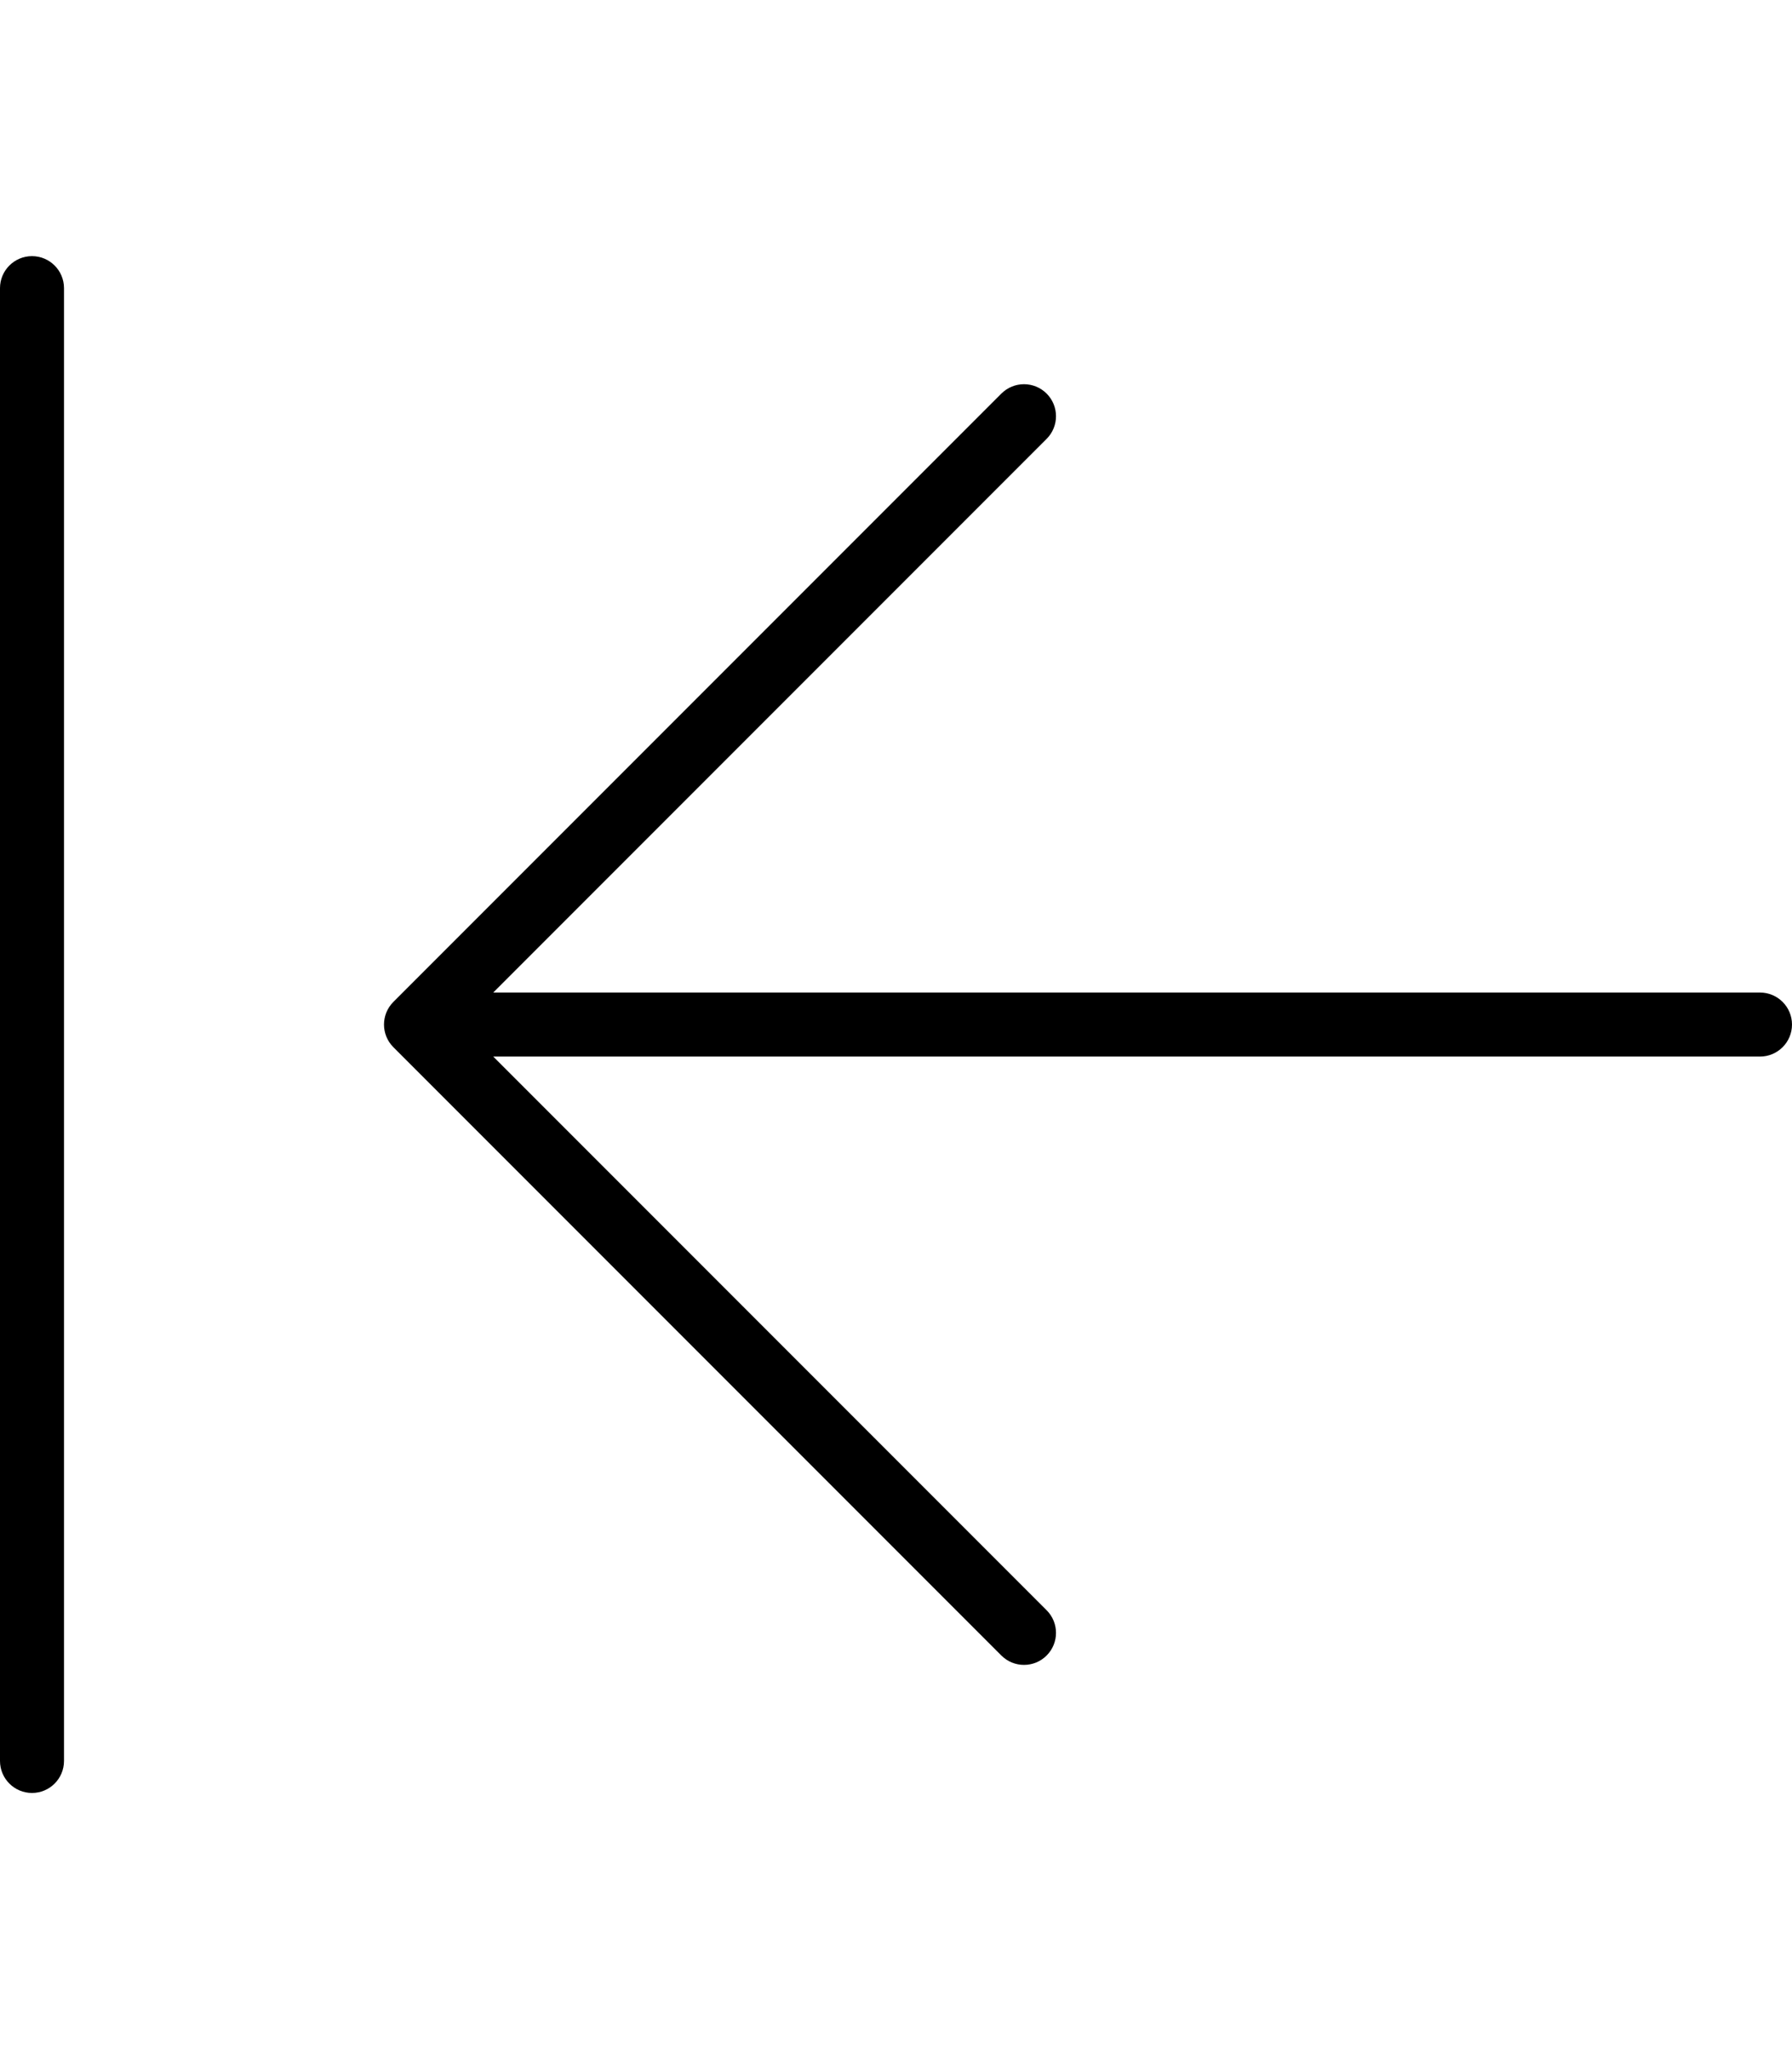 <svg xmlns="http://www.w3.org/2000/svg" viewBox="0 0 448 512"><!-- Font Awesome Pro 6.0.0-alpha2 by @fontawesome - https://fontawesome.com License - https://fontawesome.com/license (Commercial License) --><path d="M98.344 250.344C95.219 253.469 95.219 258.531 98.344 261.656L250.344 413.656C251.906 415.219 253.938 416 256 416S260.094 415.219 261.656 413.656C264.781 410.531 264.781 405.469 261.656 402.344L123.312 264H440C444.406 264 448 260.422 448 256S444.406 248 440 248H123.312L261.656 109.656C264.781 106.531 264.781 101.469 261.656 98.344S253.469 95.219 250.344 98.344L98.344 250.344ZM0 72V440C0 444.418 3.582 448 8 448S16 444.418 16 440V72C16 67.582 12.418 64 8 64S0 67.582 0 72Z"/></svg>